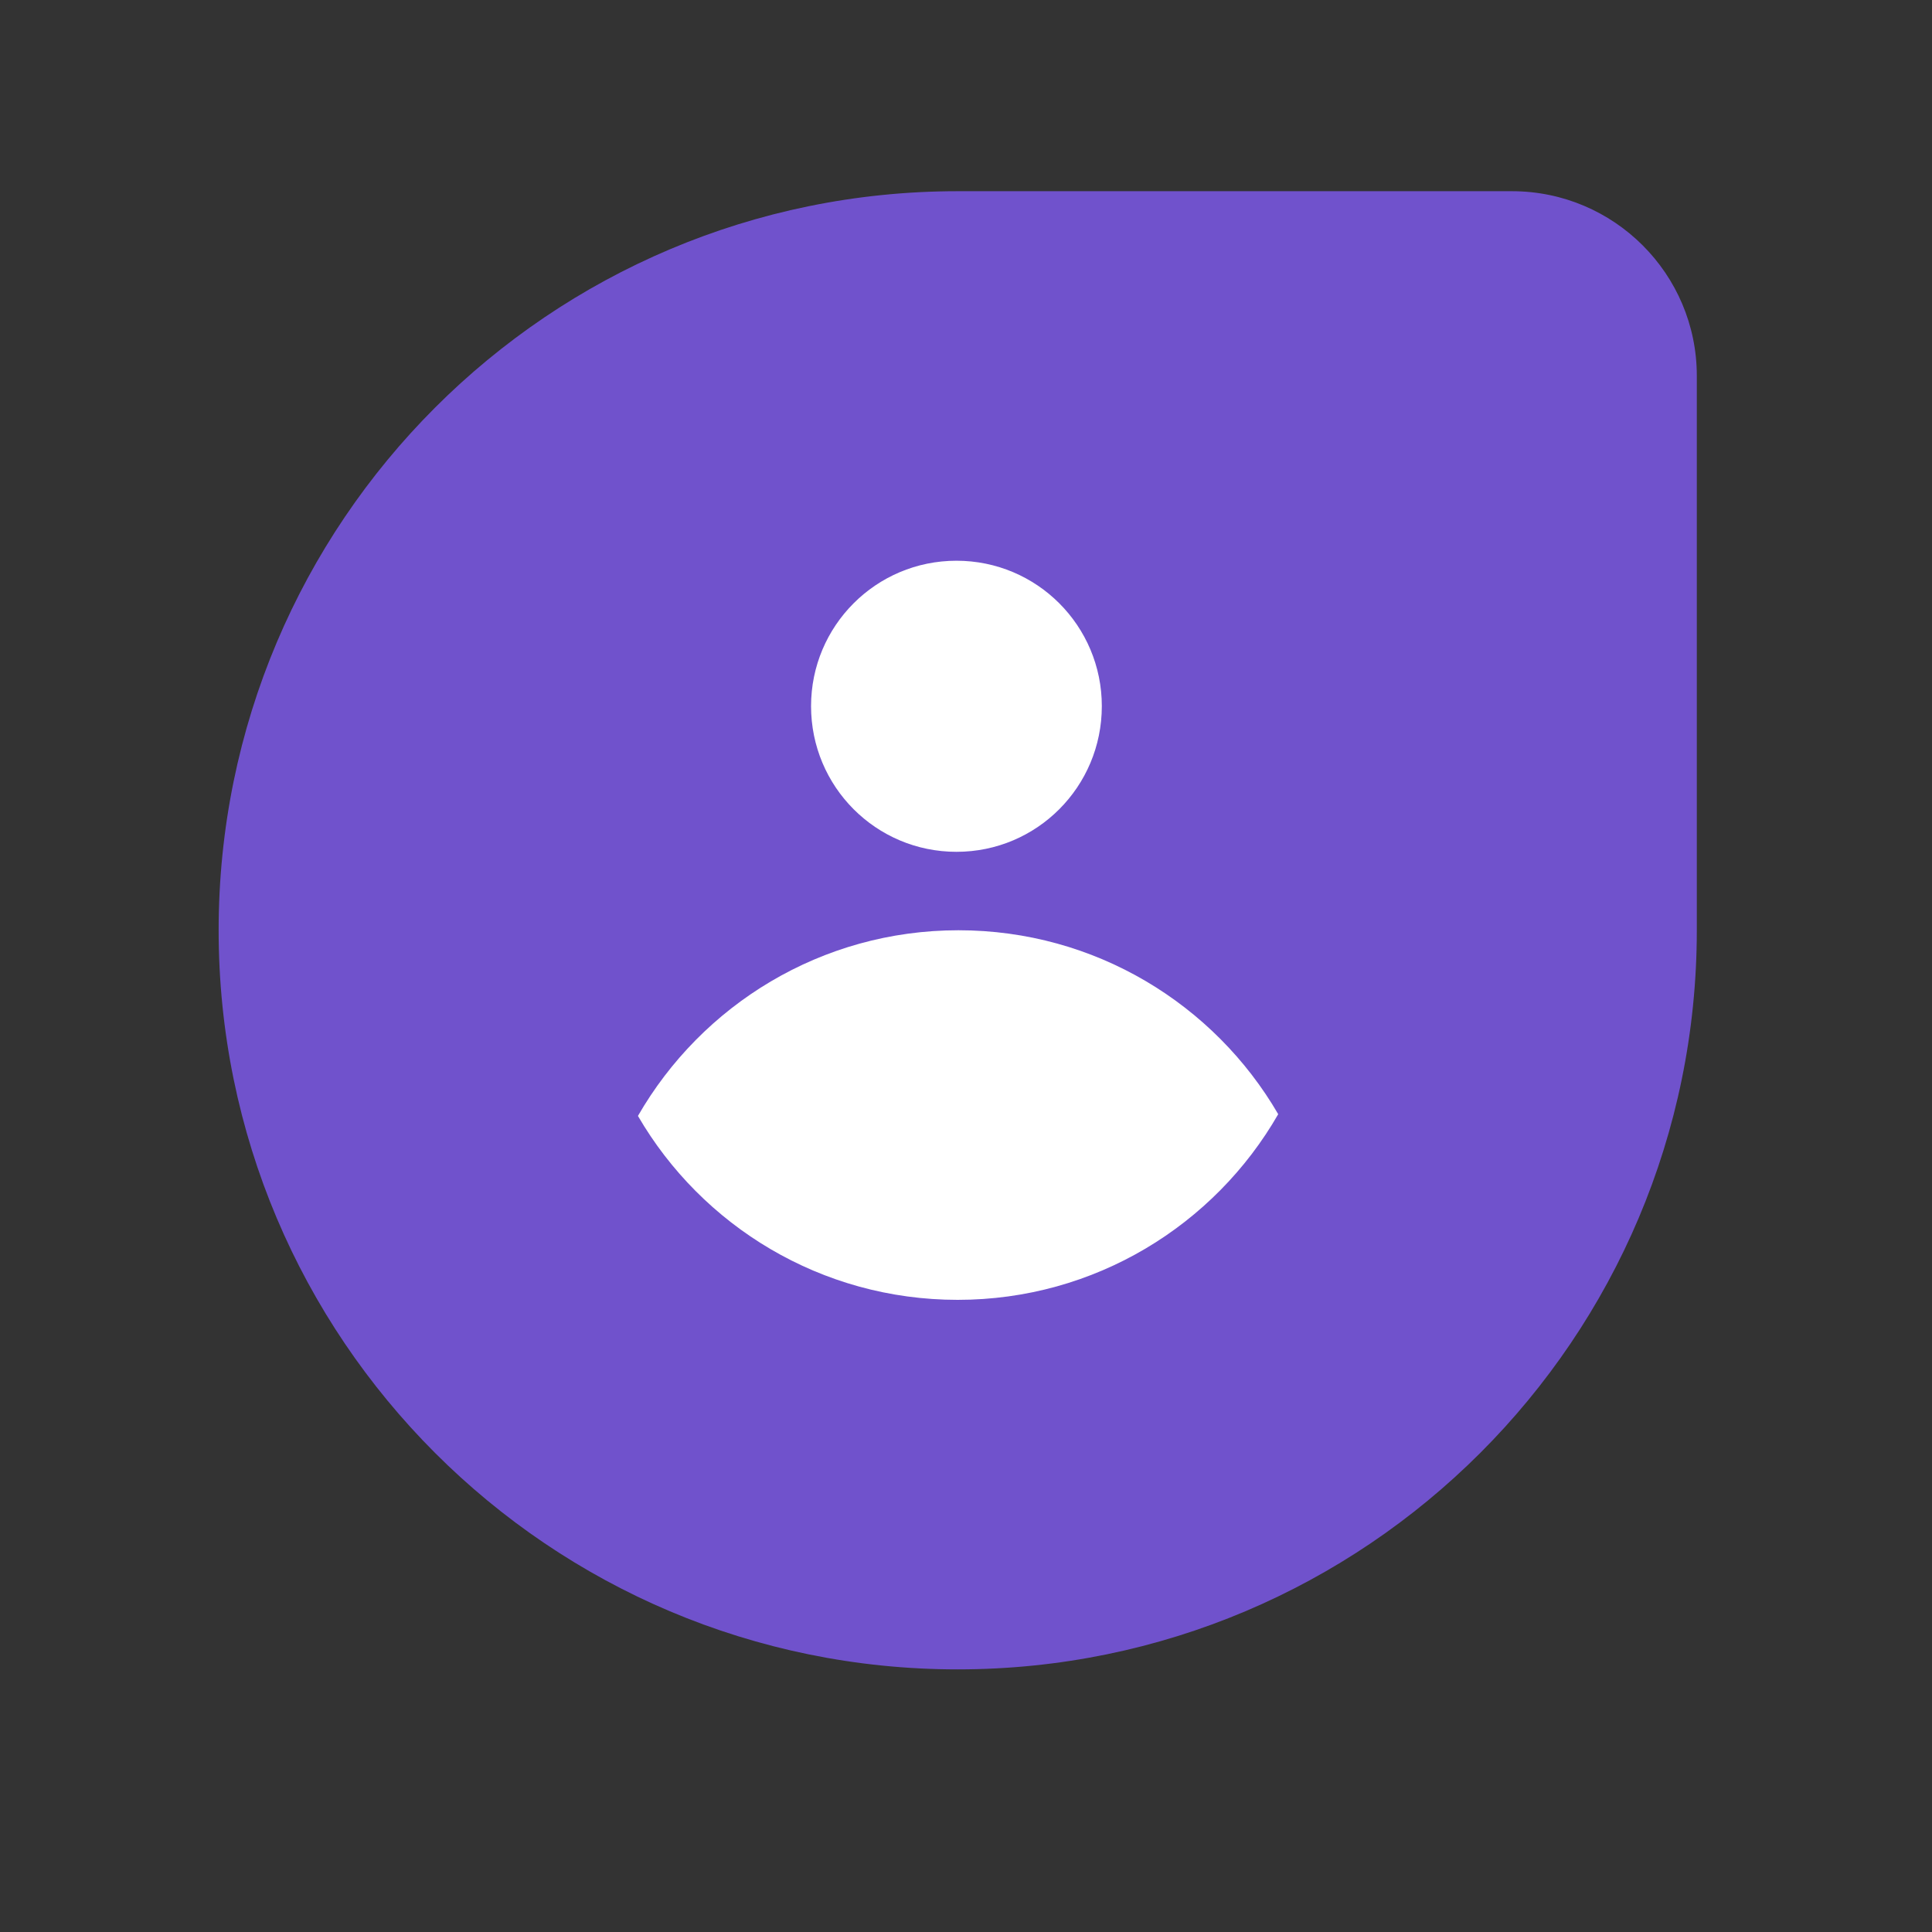 <svg xmlns="http://www.w3.org/2000/svg" xmlns:xlink="http://www.w3.org/1999/xlink" width="40" viewBox="0 0 30 30" height="40" preserveAspectRatio="xMidYMid meet"><rect x="0" y="0" width="30" height="30" fill="#333333" stroke="none"/><defs><clipPath id="cefebff2d2"><path d="M 3.207 2.723 L 27 2.723 L 27 26 L 3.207 26 Z M 3.207 2.723 " clip-rule="nonzero"></path></clipPath></defs><g clip-path="url(#cefebff2d2)"><path fill="#7052cc" d="M 14.871 25.922 C 8.531 25.922 3.395 20.785 3.395 14.445 C 3.395 8.105 8.531 2.969 14.871 2.969 L 23.477 2.969 C 25.062 2.969 26.348 4.254 26.348 5.836 L 26.348 14.445 C 26.348 20.785 21.207 25.922 14.871 25.922 Z M 14.871 25.922 " fill-opacity="1" fill-rule="nonzero"></path></g><path fill="#ffffff" d="M 14.852 13.227 C 16.102 13.227 17.109 12.215 17.109 10.965 C 17.109 9.719 16.102 8.707 14.852 8.707 C 13.602 8.707 12.594 9.719 12.594 10.965 C 12.594 12.215 13.602 13.227 14.852 13.227 Z M 19.848 17.301 C 18.859 19.023 17 20.184 14.871 20.184 C 12.75 20.184 10.898 19.035 9.906 17.328 C 10.898 15.605 12.754 14.445 14.883 14.445 C 17.004 14.445 18.855 15.594 19.848 17.301 Z M 19.848 17.301 " fill-opacity="1" fill-rule="evenodd"></path></svg>